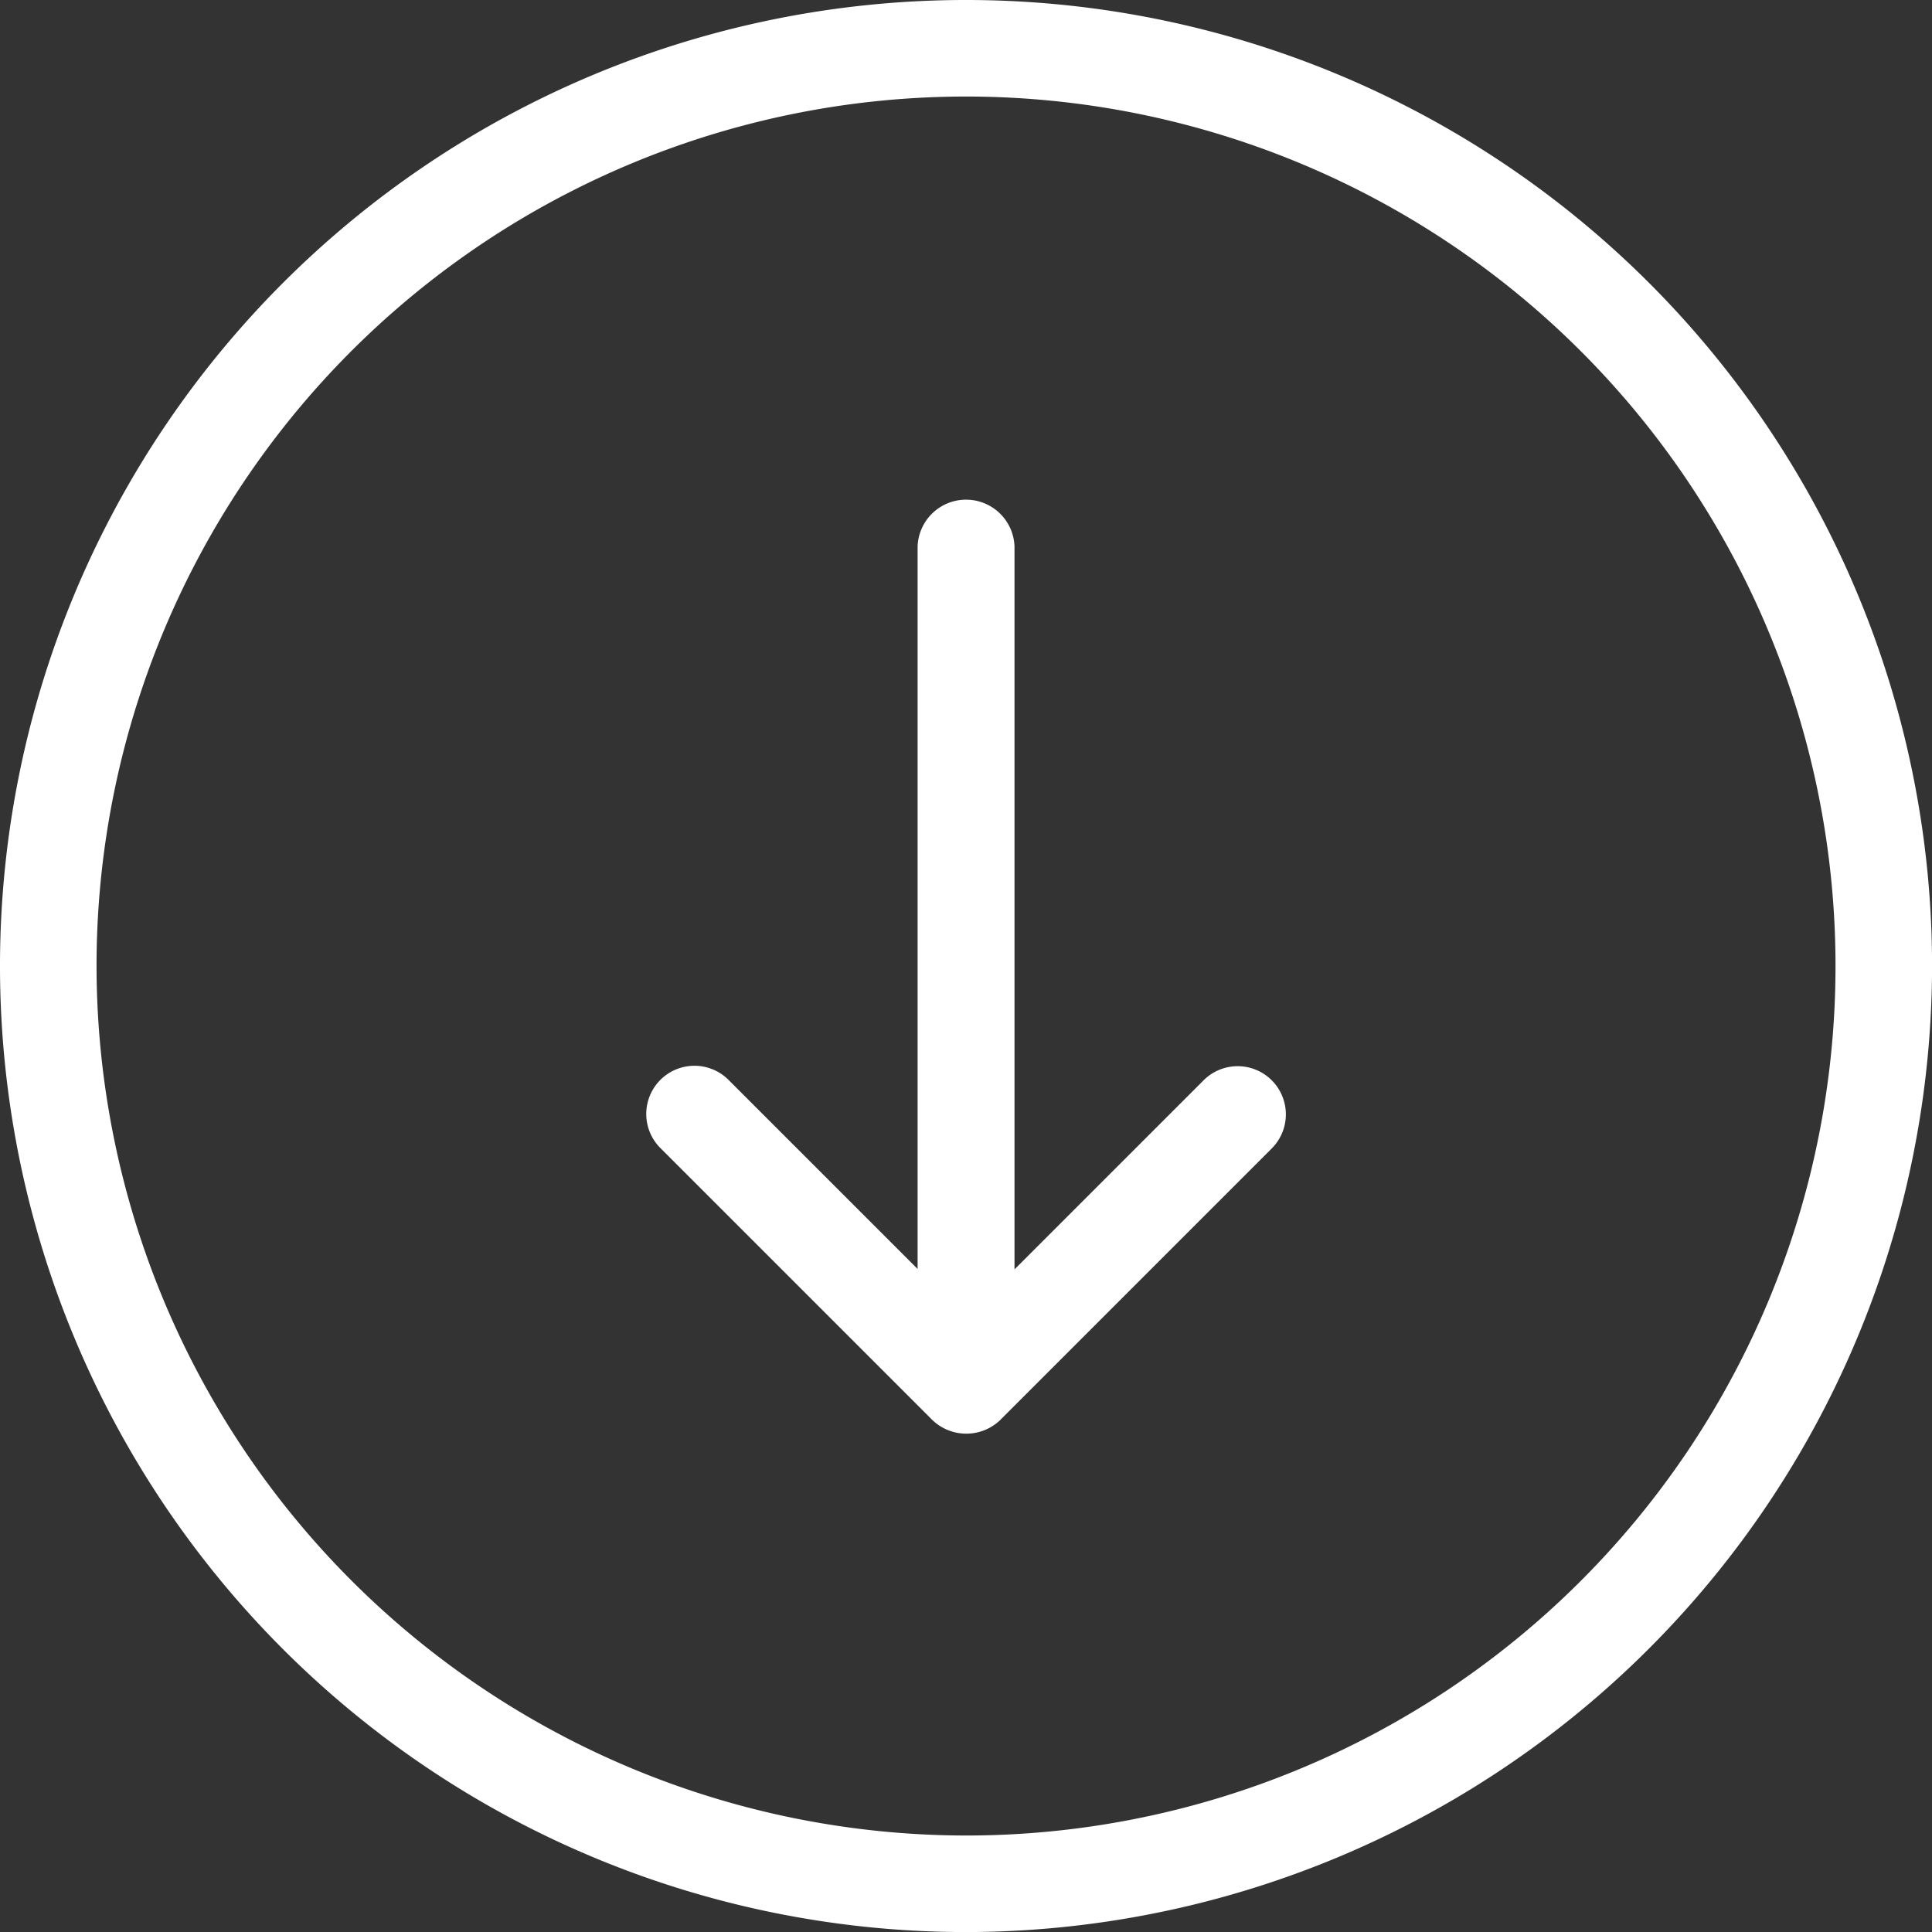 <svg id="down-arrow_2_" data-name="down-arrow (2)" xmlns="http://www.w3.org/2000/svg" width="32.799" height="32.799" viewBox="0 0 32.799 32.799">
  <rect x="0" y="0" width="32.799" height="32.799" fill="#333333" stroke="none"/>
  <g id="Group_27" data-name="Group 27">
    <path id="Path_177" data-name="Path 177" d="M32.8,16.4A16.4,16.4,0,1,0,16.4,32.8,16.419,16.419,0,0,0,32.8,16.4Zm-31.161,0A14.761,14.761,0,1,1,16.4,31.161,14.777,14.777,0,0,1,1.639,16.4Z" fill="#fff"/>
    <path id="Path_178" data-name="Path 178" d="M170.013,142.051l4.608-4.608a.818.818,0,0,0-1.157-1.157l-3.21,3.21V127.223a.823.823,0,0,0-1.645,0v12.266l-3.21-3.21a.818.818,0,0,0-1.157,1.157l4.608,4.608a.832.832,0,0,0,1.164.007Z" transform="translate(-153.031 -117.946)" fill="#fff"/>
  </g>
</svg>

